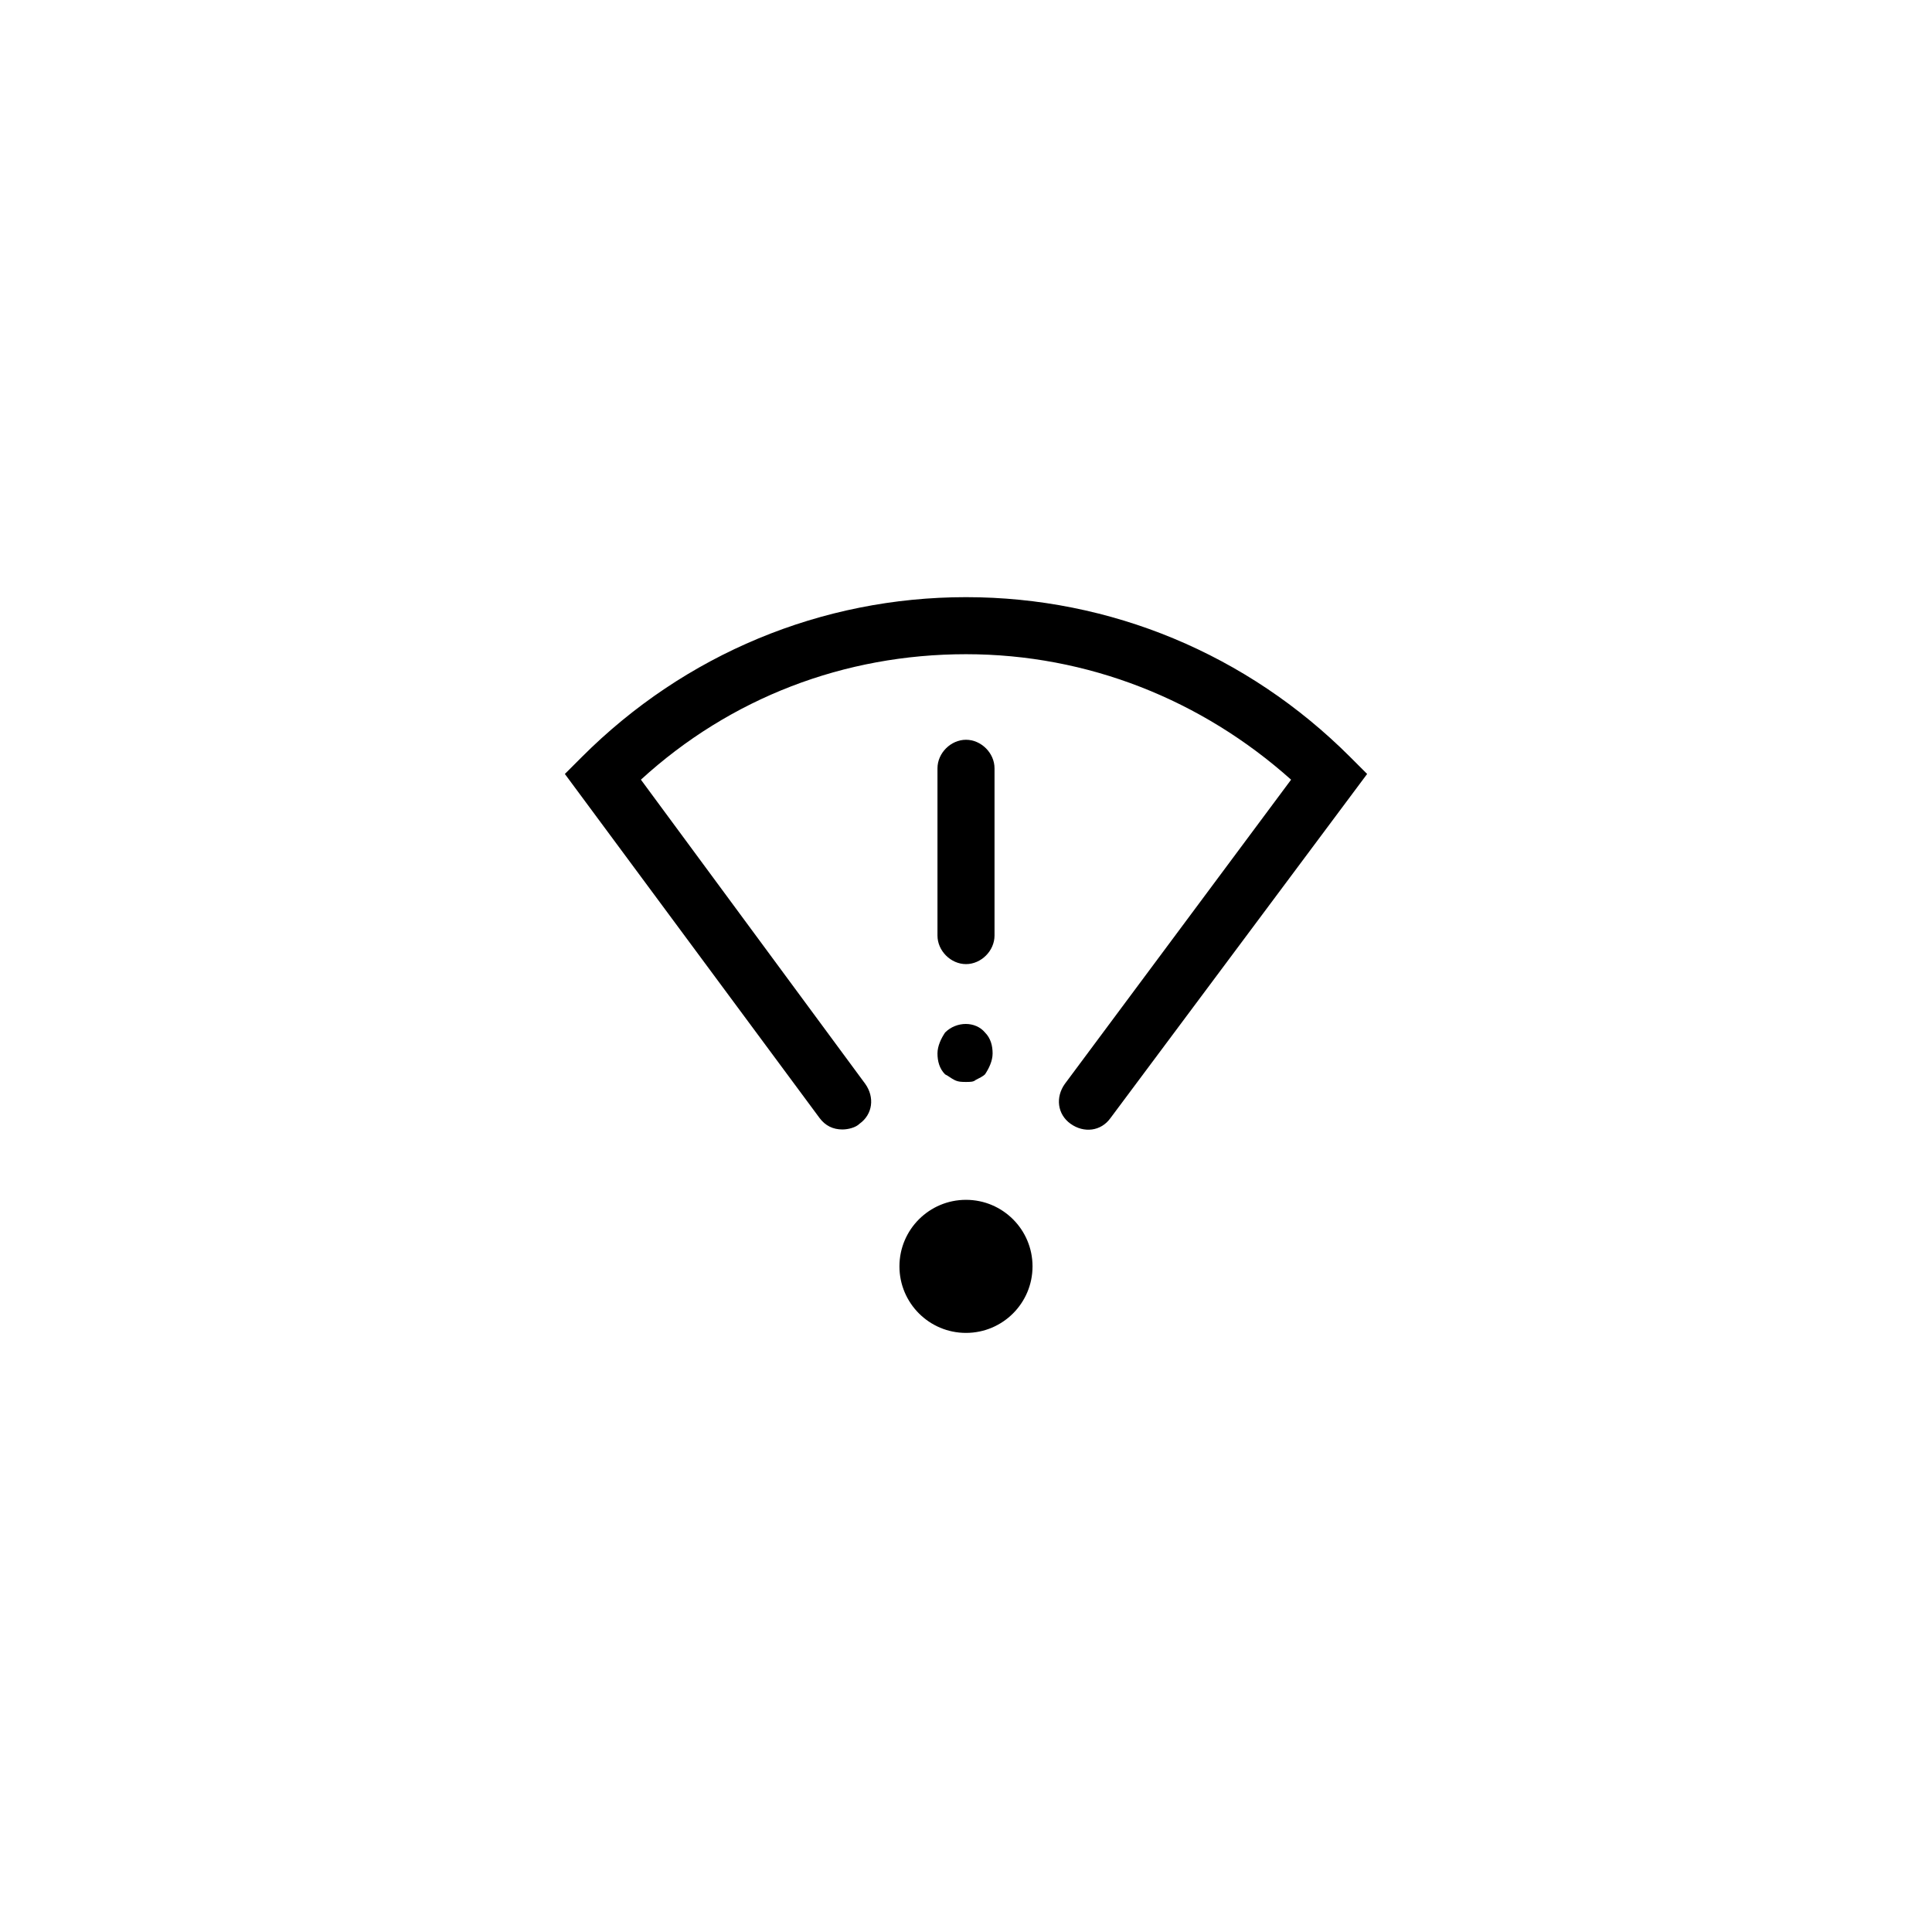 <?xml version="1.0" encoding="UTF-8"?>
<!-- Uploaded to: SVG Repo, www.svgrepo.com, Generator: SVG Repo Mixer Tools -->
<svg fill="#000000" width="800px" height="800px" version="1.1" viewBox="144 144 512 512" xmlns="http://www.w3.org/2000/svg">
 <g>
  <path d="m367.25 443.32c-2.519 0-4.535-1.008-6.047-3.023l-67.508-91.188 4.535-4.535c27.207-27.207 63.48-42.32 101.77-42.32s74.562 15.113 101.77 42.32l4.535 4.535-68.016 91.191c-2.519 3.527-7.055 4.031-10.578 1.512-3.527-2.519-4.031-7.055-1.512-10.578l59.953-80.609c-23.68-21.164-53.91-33.254-86.152-33.254s-62.473 11.586-86.152 33.25l59.449 80.609c2.519 3.527 2.016 8.062-1.512 10.578-1.008 1.012-3.023 1.512-4.535 1.512z"/>
  <path d="m417.63 479.6c0 9.738-7.894 17.633-17.633 17.633s-17.637-7.894-17.637-17.633c0-9.738 7.898-17.633 17.637-17.633s17.633 7.894 17.633 17.633"/>
  <path d="m400 399.5c-4.031 0-7.559-3.527-7.559-7.559v-44.336c0-4.031 3.527-7.559 7.559-7.559s7.559 3.527 7.559 7.559v44.336c-0.004 4.031-3.531 7.559-7.559 7.559z"/>
  <path d="m400 430.73c-1.008 0-2.016 0-3.023-0.504-1.008-0.504-1.512-1.008-2.519-1.512-1.512-1.512-2.016-3.527-2.016-5.543s1.008-4.031 2.016-5.543c3.023-3.023 8.062-3.023 10.578 0 1.512 1.512 2.016 3.527 2.016 5.543s-1.008 4.031-2.016 5.543c-0.504 0.504-1.512 1.008-2.519 1.512-0.5 0.504-1.508 0.504-2.516 0.504z"/>
 </g>
</svg>